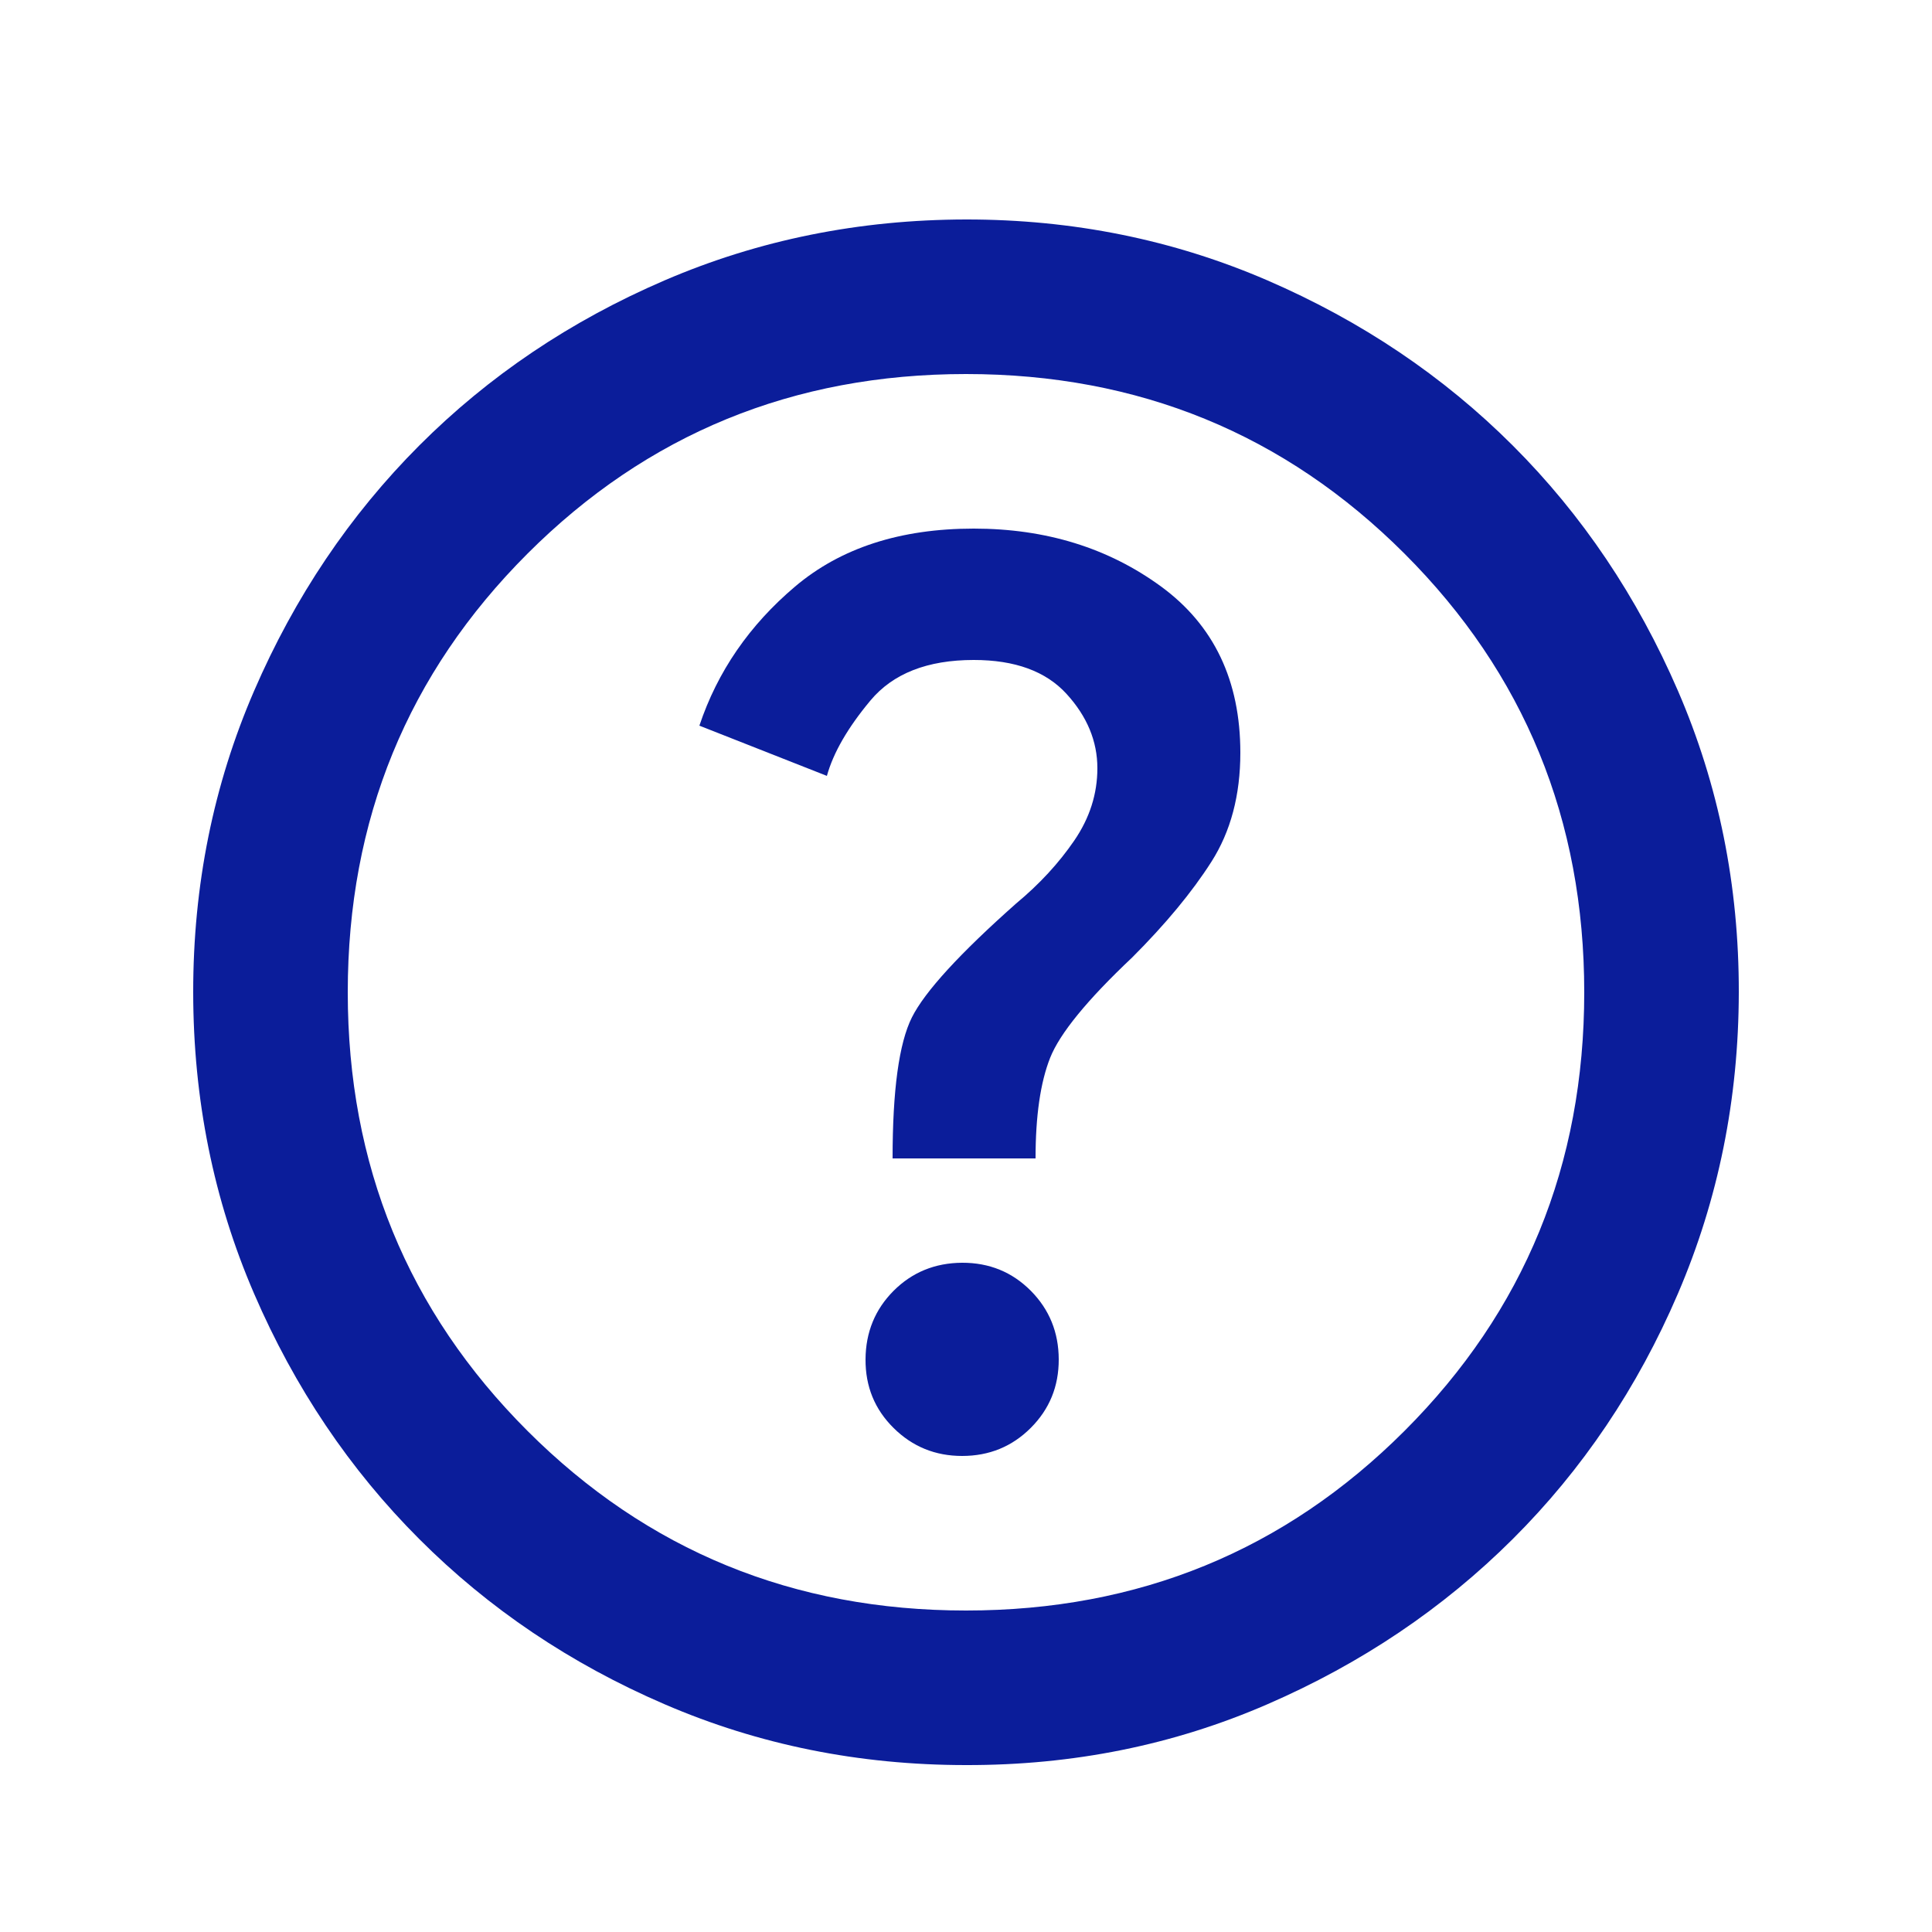 <svg width="25" height="25" viewBox="0 0 25 25" fill="none" xmlns="http://www.w3.org/2000/svg">
<path d="M12.45 18.84C12.8 18.84 13.096 18.719 13.338 18.477C13.58 18.235 13.701 17.94 13.7 17.59C13.699 17.241 13.579 16.945 13.338 16.702C13.097 16.46 12.801 16.339 12.45 16.34C12.099 16.342 11.803 16.463 11.563 16.703C11.323 16.944 11.202 17.24 11.2 17.59C11.198 17.941 11.319 18.237 11.563 18.478C11.807 18.72 12.103 18.84 12.45 18.84ZM11.55 14.99H13.4C13.4 14.44 13.463 14.007 13.588 13.69C13.713 13.374 14.067 12.94 14.65 12.39C15.083 11.957 15.425 11.544 15.675 11.152C15.925 10.76 16.05 10.29 16.05 9.74C16.05 8.807 15.708 8.09 15.025 7.59C14.342 7.09 13.533 6.84 12.6 6.84C11.65 6.84 10.879 7.09 10.288 7.59C9.697 8.09 9.284 8.69 9.05 9.39L10.7 10.04C10.783 9.74 10.971 9.415 11.263 9.065C11.555 8.715 12.001 8.54 12.6 8.54C13.133 8.54 13.533 8.686 13.8 8.978C14.067 9.27 14.2 9.591 14.2 9.94C14.2 10.274 14.1 10.586 13.9 10.878C13.7 11.17 13.45 11.441 13.15 11.69C12.417 12.34 11.967 12.832 11.8 13.165C11.633 13.499 11.55 14.107 11.55 14.99ZM12.5 22.84C11.117 22.84 9.817 22.578 8.6 22.053C7.383 21.529 6.325 20.816 5.425 19.915C4.525 19.015 3.813 17.956 3.288 16.74C2.763 15.524 2.501 14.224 2.5 12.84C2.499 11.456 2.762 10.156 3.288 8.94C3.814 7.724 4.526 6.666 5.425 5.765C6.324 4.865 7.382 4.152 8.6 3.628C9.818 3.104 11.118 2.842 12.5 2.84C13.882 2.839 15.182 3.102 16.4 3.628C17.618 4.155 18.676 4.867 19.575 5.765C20.474 6.663 21.186 7.722 21.713 8.94C22.24 10.159 22.502 11.459 22.5 12.84C22.498 14.222 22.235 15.522 21.712 16.74C21.189 17.959 20.476 19.017 19.575 19.915C18.674 20.813 17.615 21.526 16.4 22.053C15.185 22.581 13.885 22.843 12.5 22.84ZM12.5 20.84C14.733 20.84 16.625 20.065 18.175 18.515C19.725 16.965 20.5 15.074 20.5 12.84C20.5 10.607 19.725 8.715 18.175 7.165C16.625 5.615 14.733 4.84 12.5 4.84C10.267 4.84 8.375 5.615 6.825 7.165C5.275 8.715 4.5 10.607 4.5 12.84C4.5 15.074 5.275 16.965 6.825 18.515C8.375 20.065 10.267 20.84 12.5 20.84Z" fill="#0B1D9A"/>
</svg>
